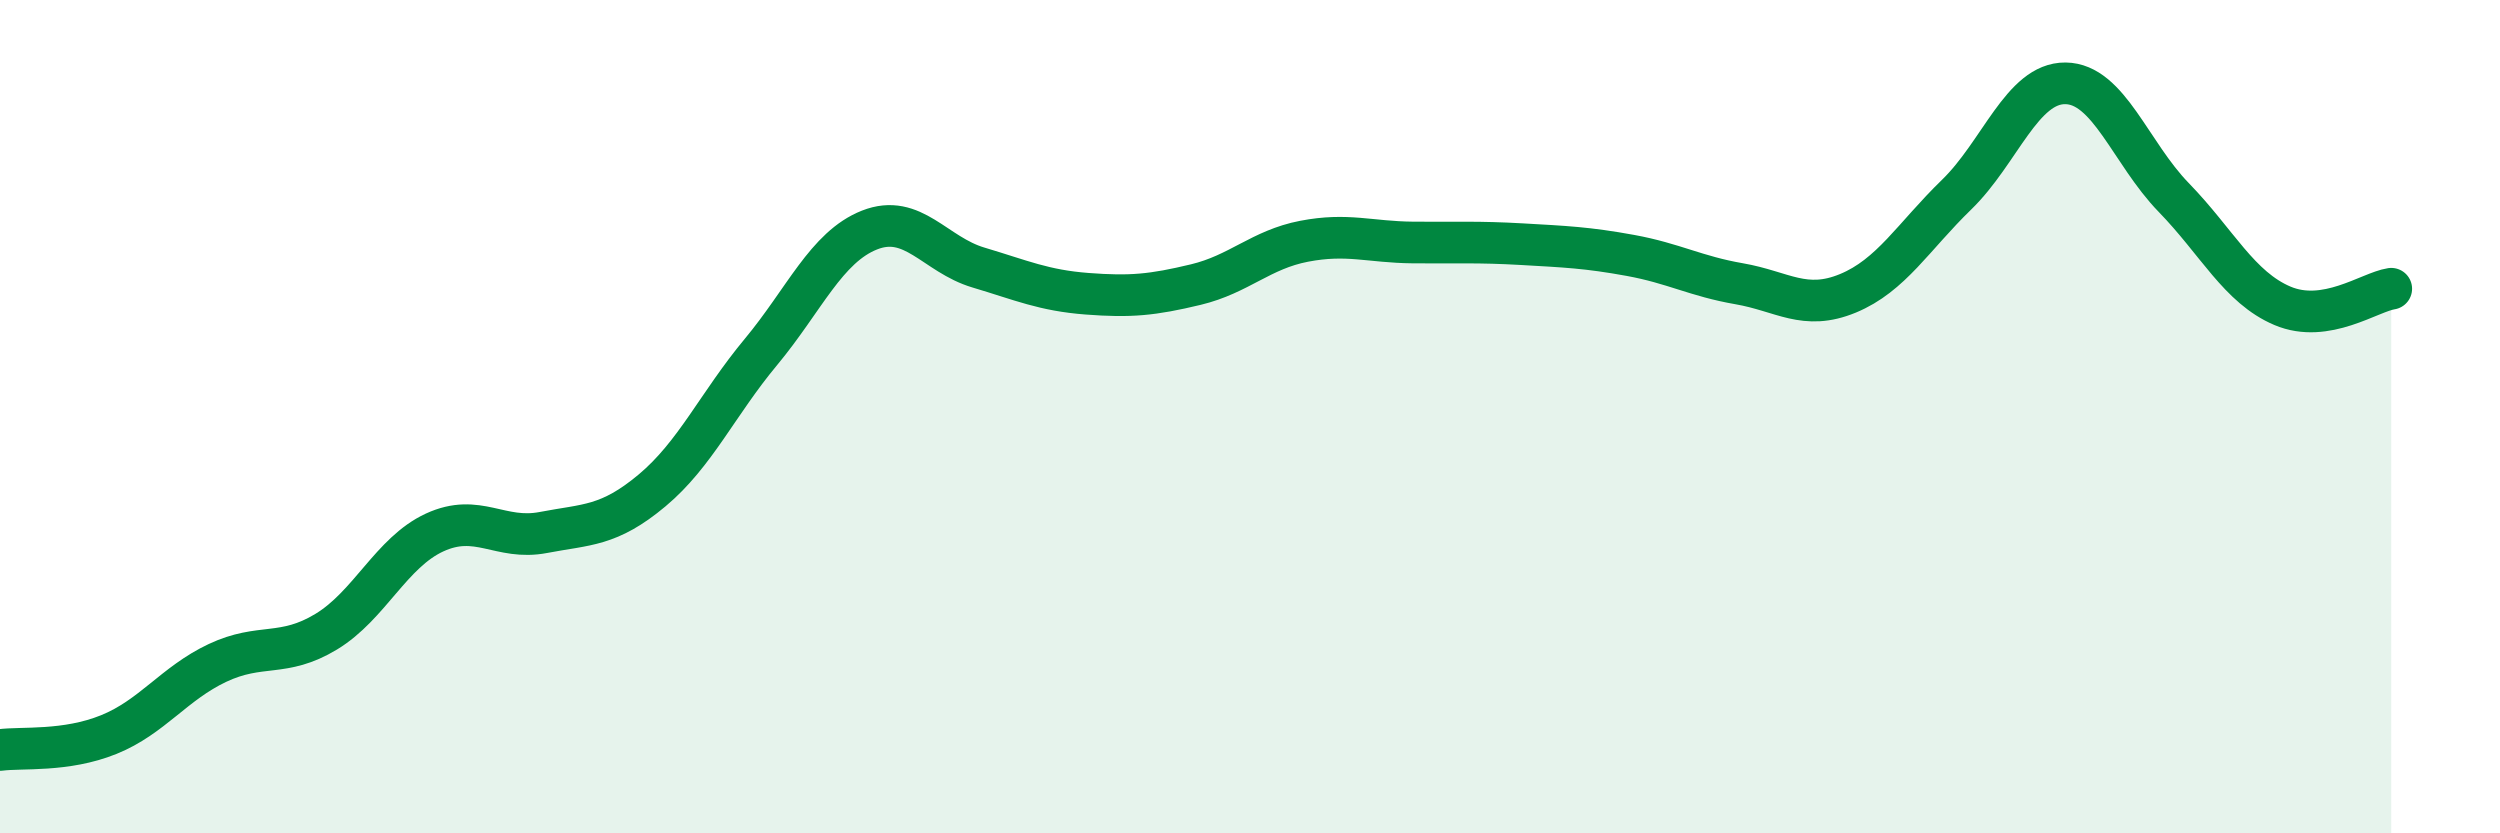 
    <svg width="60" height="20" viewBox="0 0 60 20" xmlns="http://www.w3.org/2000/svg">
      <path
        d="M 0,18 C 0.52,17.93 1.57,18.05 2.61,17.63 C 3.65,17.21 4.18,16.4 5.22,15.91 C 6.26,15.42 6.79,15.79 7.83,15.16 C 8.87,14.53 9.39,13.26 10.43,12.78 C 11.47,12.3 12,12.98 13.04,12.78 C 14.08,12.58 14.61,12.64 15.65,11.77 C 16.69,10.9 17.22,9.7 18.26,8.45 C 19.3,7.2 19.83,5.93 20.87,5.52 C 21.91,5.11 22.44,6.11 23.48,6.42 C 24.52,6.73 25.05,6.97 26.09,7.05 C 27.13,7.13 27.66,7.08 28.7,6.83 C 29.74,6.58 30.26,5.99 31.3,5.79 C 32.34,5.59 32.87,5.81 33.91,5.82 C 34.95,5.83 35.48,5.8 36.52,5.86 C 37.56,5.92 38.09,5.94 39.13,6.13 C 40.17,6.32 40.7,6.63 41.74,6.81 C 42.78,6.99 43.31,7.47 44.35,7.04 C 45.39,6.61 45.92,5.68 46.96,4.67 C 48,3.66 48.53,1.99 49.57,2 C 50.61,2.01 51.13,3.67 52.17,4.74 C 53.21,5.81 53.74,6.9 54.78,7.34 C 55.82,7.78 56.87,7.01 57.39,6.93L57.39 20L0 20Z"
        fill="#008740"
        opacity="0.1"
        stroke-linecap="round"
        stroke-linejoin="round"
      />
      <path
        d="M 0,18 C 0.52,17.93 1.57,18.05 2.61,17.63 C 3.65,17.21 4.18,16.4 5.22,15.91 C 6.26,15.42 6.79,15.79 7.83,15.16 C 8.87,14.53 9.39,13.26 10.43,12.78 C 11.47,12.3 12,12.98 13.04,12.78 C 14.08,12.58 14.61,12.64 15.65,11.77 C 16.69,10.9 17.22,9.7 18.26,8.45 C 19.3,7.2 19.83,5.93 20.87,5.52 C 21.91,5.11 22.44,6.11 23.48,6.42 C 24.52,6.73 25.05,6.97 26.09,7.05 C 27.13,7.13 27.66,7.08 28.7,6.83 C 29.74,6.58 30.26,5.99 31.3,5.79 C 32.34,5.59 32.87,5.81 33.91,5.82 C 34.95,5.83 35.48,5.8 36.52,5.86 C 37.56,5.92 38.09,5.94 39.13,6.13 C 40.17,6.32 40.7,6.63 41.74,6.81 C 42.78,6.99 43.31,7.47 44.35,7.04 C 45.39,6.61 45.92,5.68 46.96,4.67 C 48,3.66 48.53,1.99 49.57,2 C 50.61,2.01 51.13,3.67 52.17,4.74 C 53.21,5.81 53.74,6.9 54.78,7.34 C 55.82,7.78 56.87,7.01 57.39,6.93"
        stroke="#008740"
        stroke-width="1"
        fill="none"
        stroke-linecap="round"
        stroke-linejoin="round"
      />
    </svg>
  